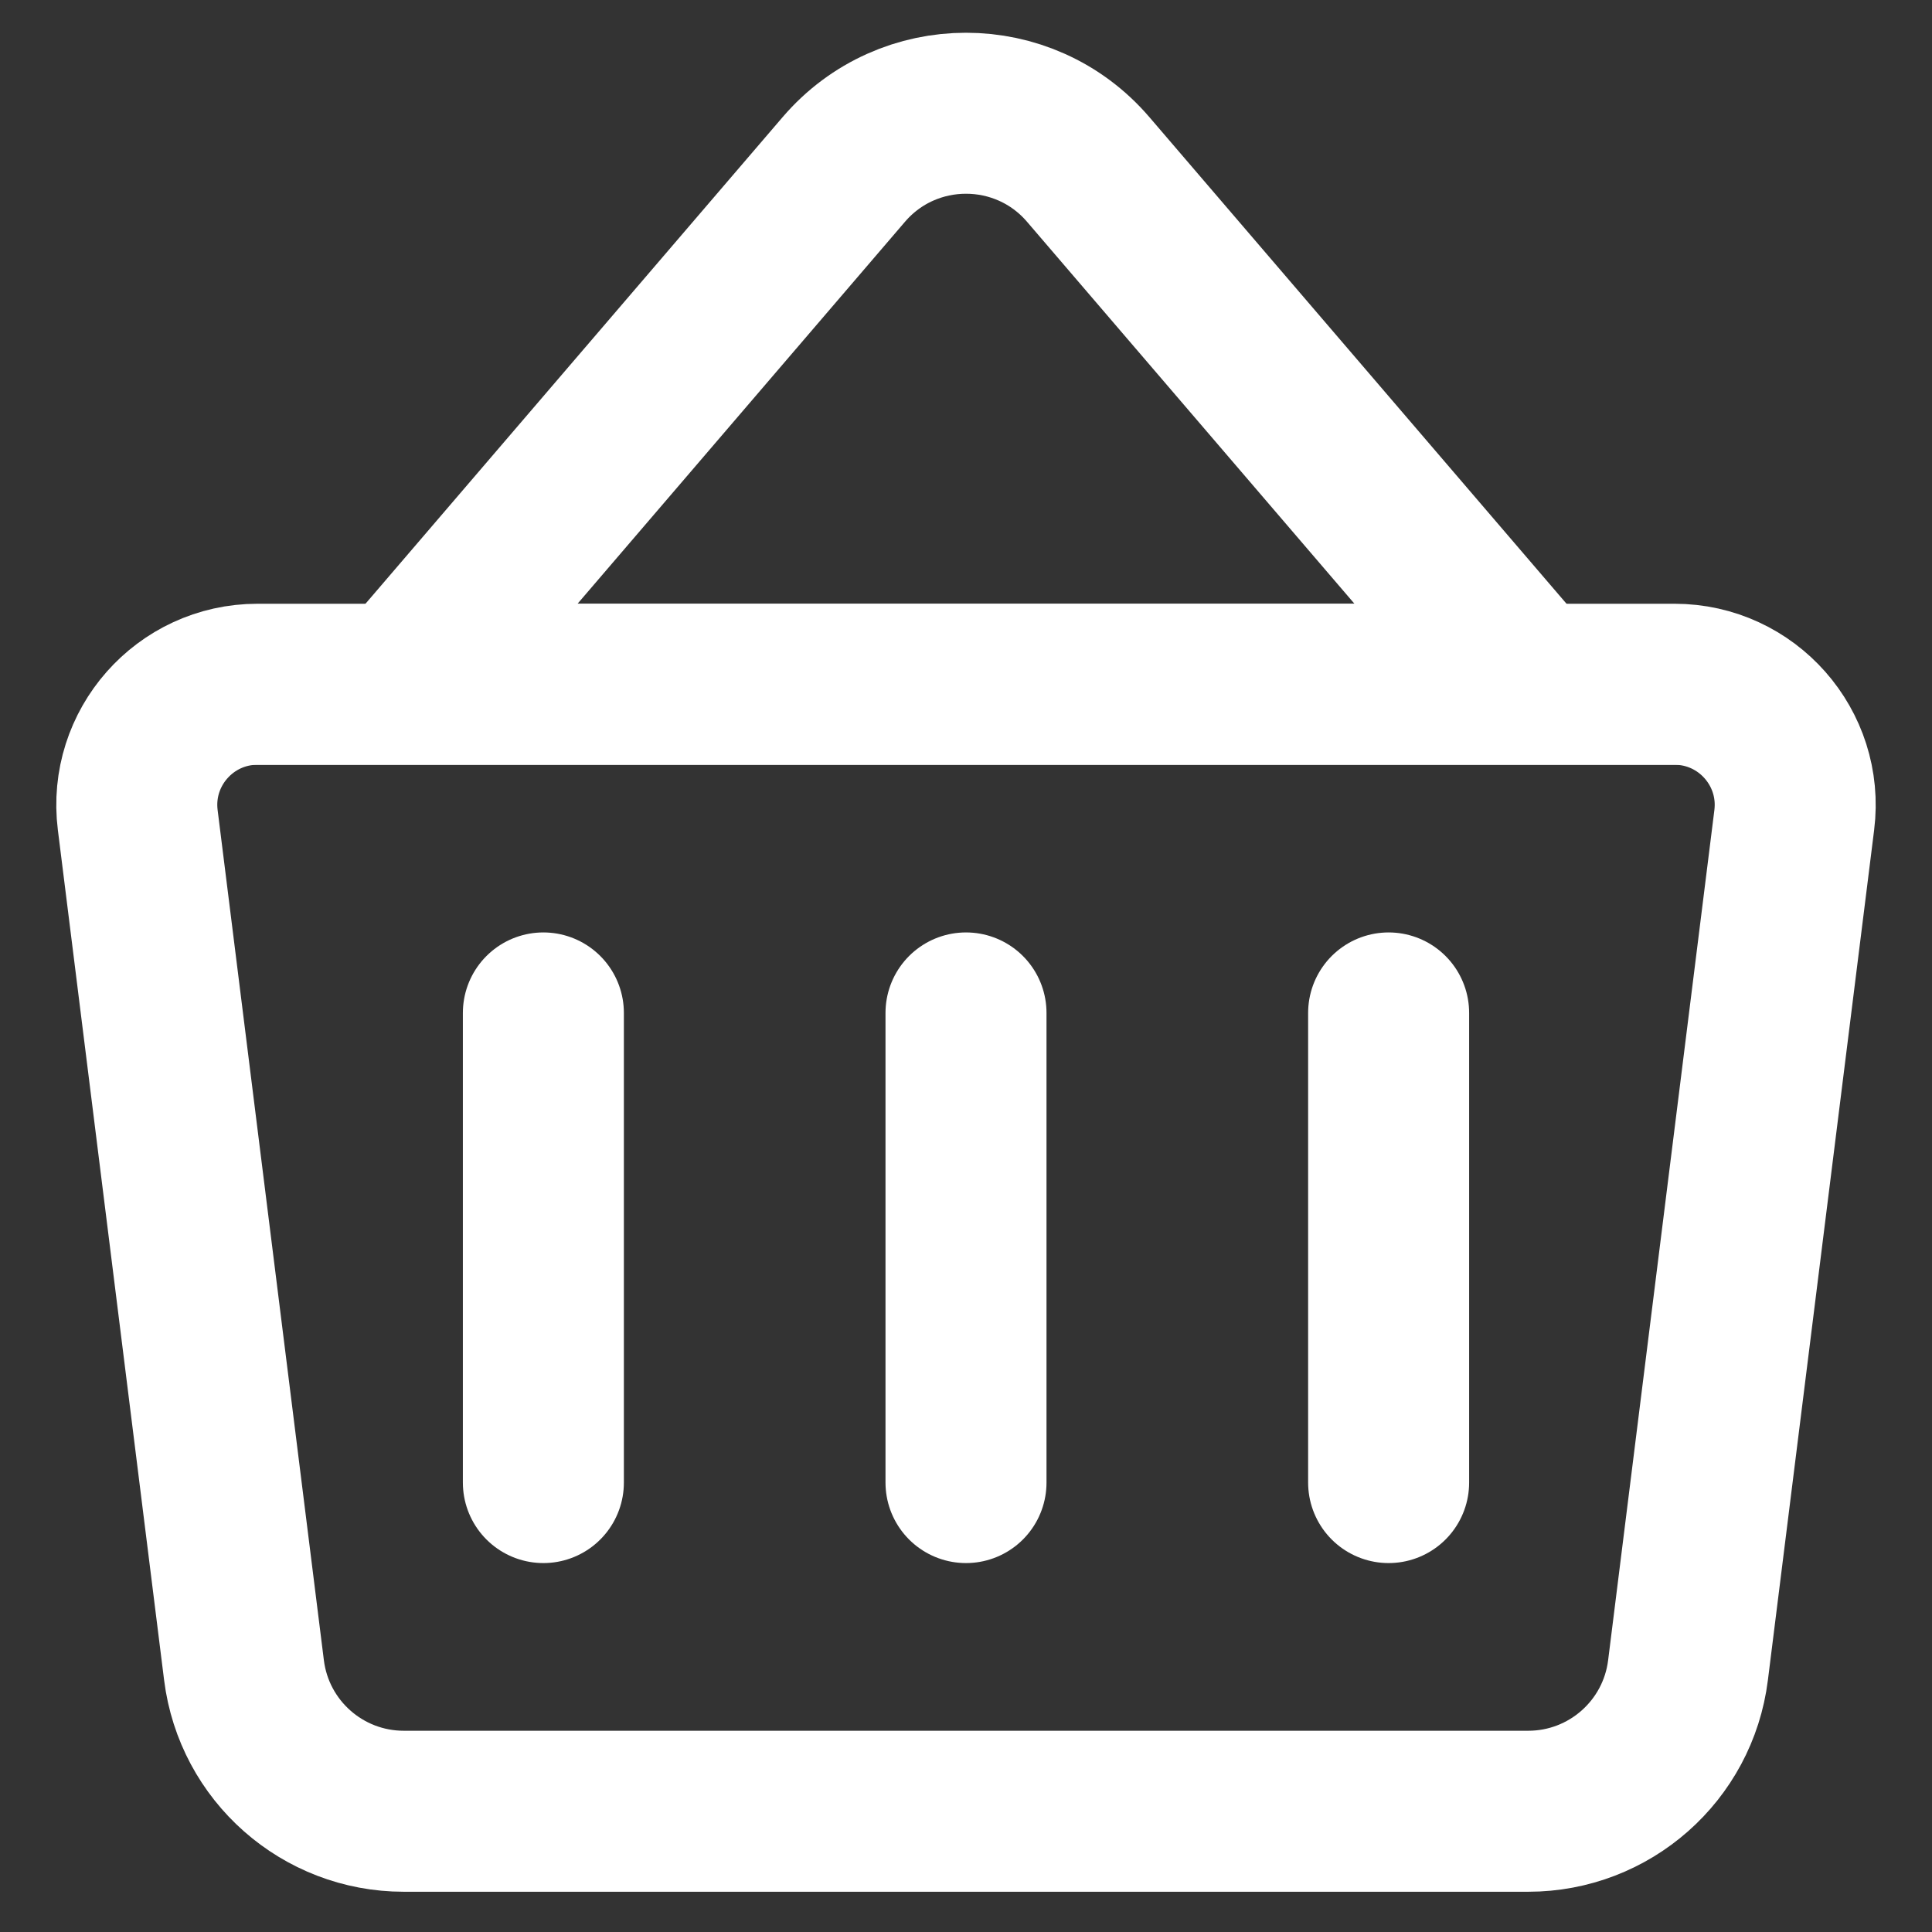 <svg width="24" height="24" viewBox="0 0 24 24" fill="none" xmlns="http://www.w3.org/2000/svg">
<rect x="0" y="0" width="24" height="24" fill="#333333" stroke="none"/>
<path d="M1.711 10.186L3.031 20.748C3.156 21.749 4.007 22.5 5.016 22.5L18.984 22.5C19.993 22.5 20.844 21.749 20.969 20.748L22.289 10.186C22.401 9.291 21.703 8.5 20.801 8.5L3.199 8.5C2.297 8.5 1.599 9.291 1.711 10.186Z" stroke="white" stroke-width="2"/>
<path d="M5 8.5L10.482 2.105C11.28 1.174 12.72 1.174 13.518 2.105L19 8.5H5Z" stroke="white" stroke-width="2" stroke-linecap="round"/>
<path d="M6.75 12.583V18.417" stroke="white" stroke-width="2" stroke-linecap="round"/>
<path d="M12 12.583V18.417" stroke="white" stroke-width="2" stroke-linecap="round"/>
<path d="M17.25 12.583V18.417" stroke="white" stroke-width="2" stroke-linecap="round"/>
</svg>
